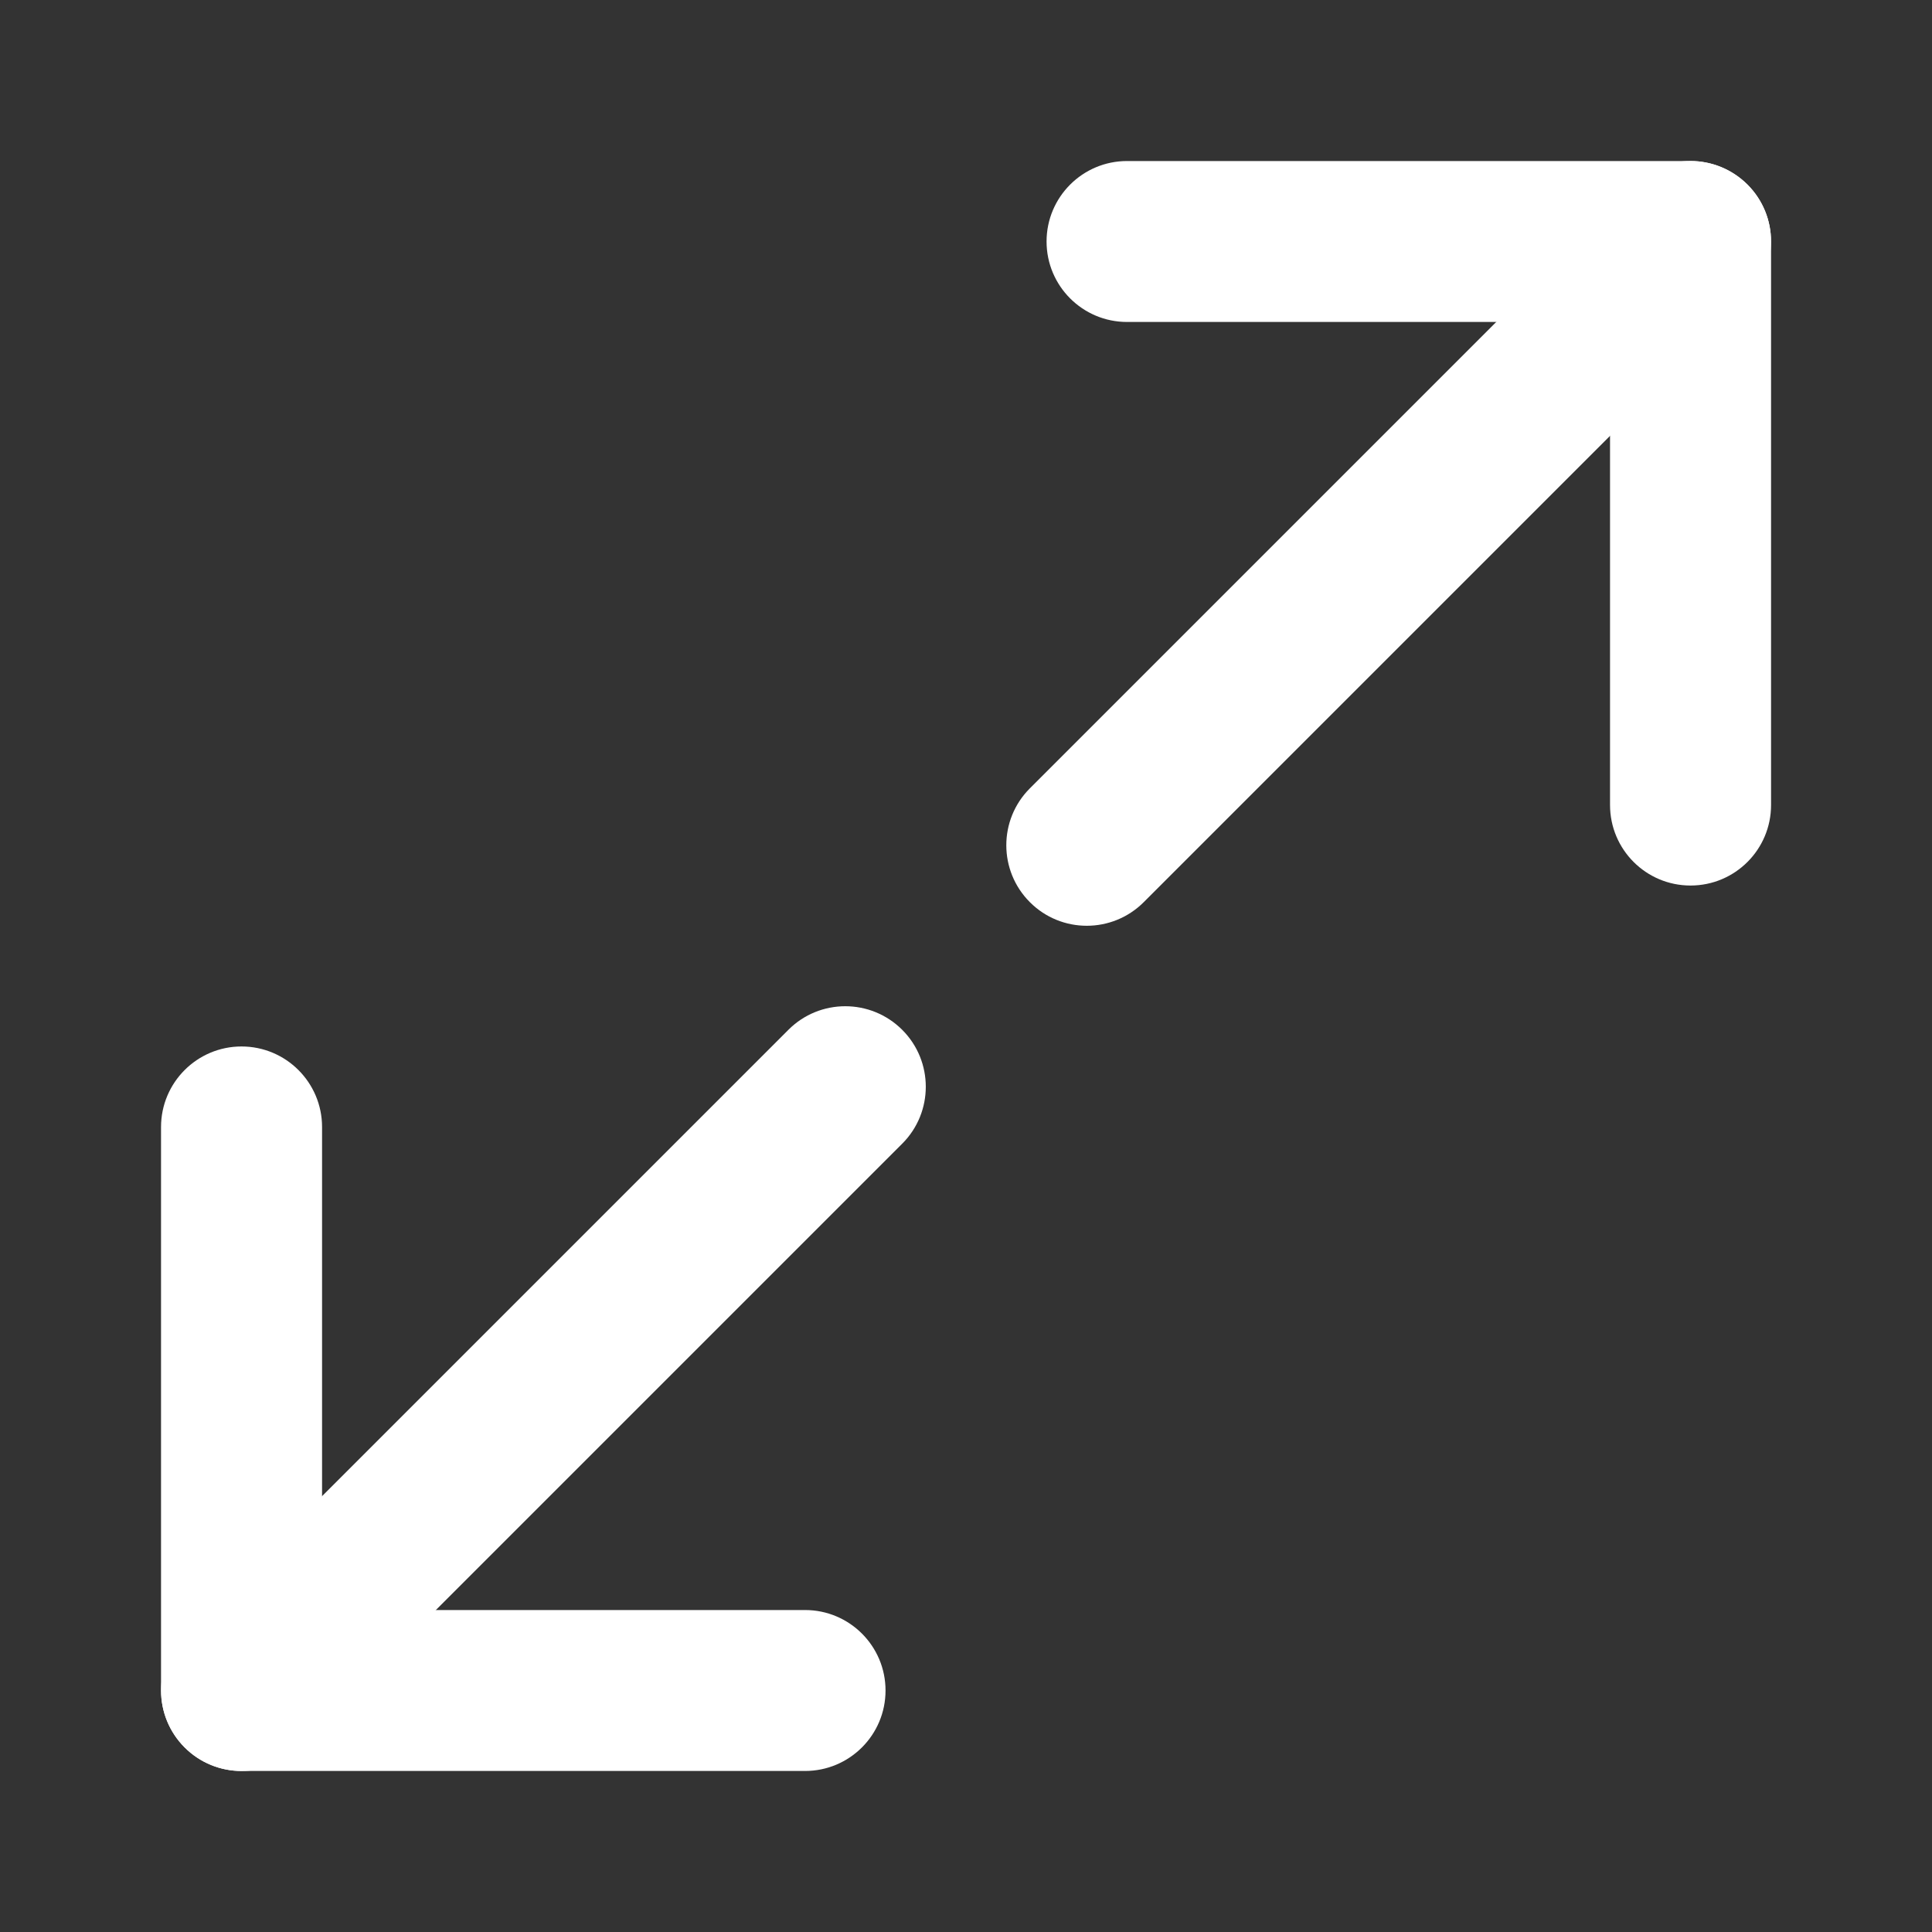 <svg width="20" height="20" viewBox="0 0 20 20" fill="none" xmlns="http://www.w3.org/2000/svg">
<rect x="0" y="0" width="20" height="20" fill="#333333" stroke="none"/>
<path fill-rule="evenodd" clip-rule="evenodd" d="M9.167 17.5C9.167 17.96 8.794 18.333 8.334 18.333H2.5C2.279 18.333 2.067 18.246 1.911 18.089C1.755 17.933 1.667 17.721 1.667 17.5L1.667 11.667C1.667 11.207 2.04 10.833 2.5 10.833C2.961 10.833 3.334 11.207 3.334 11.667L3.334 16.667H8.334C8.794 16.667 9.167 17.04 9.167 17.5Z" fill="white"/>
<path fill-rule="evenodd" clip-rule="evenodd" d="M16.667 3.333L11.667 3.333C11.207 3.333 10.834 2.96 10.834 2.5C10.834 2.04 11.207 1.667 11.667 1.667L17.5 1.667C17.721 1.667 17.933 1.755 18.09 1.911C18.246 2.067 18.334 2.279 18.334 2.5V8.333C18.334 8.794 17.961 9.167 17.5 9.167C17.04 9.167 16.667 8.794 16.667 8.333L16.667 3.333Z" fill="white"/>
<path fill-rule="evenodd" clip-rule="evenodd" d="M1.911 18.089C1.586 17.764 1.586 17.236 1.911 16.911L8.161 10.661C8.486 10.335 9.014 10.335 9.34 10.661C9.665 10.986 9.665 11.514 9.34 11.839L3.09 18.089C2.764 18.415 2.237 18.415 1.911 18.089Z" fill="white"/>
<path fill-rule="evenodd" clip-rule="evenodd" d="M18.09 1.911C18.415 2.236 18.415 2.764 18.09 3.089L11.84 9.339C11.514 9.665 10.986 9.665 10.661 9.339C10.336 9.014 10.336 8.486 10.661 8.161L16.911 1.911C17.236 1.585 17.764 1.585 18.09 1.911Z" fill="white"/>
</svg>
